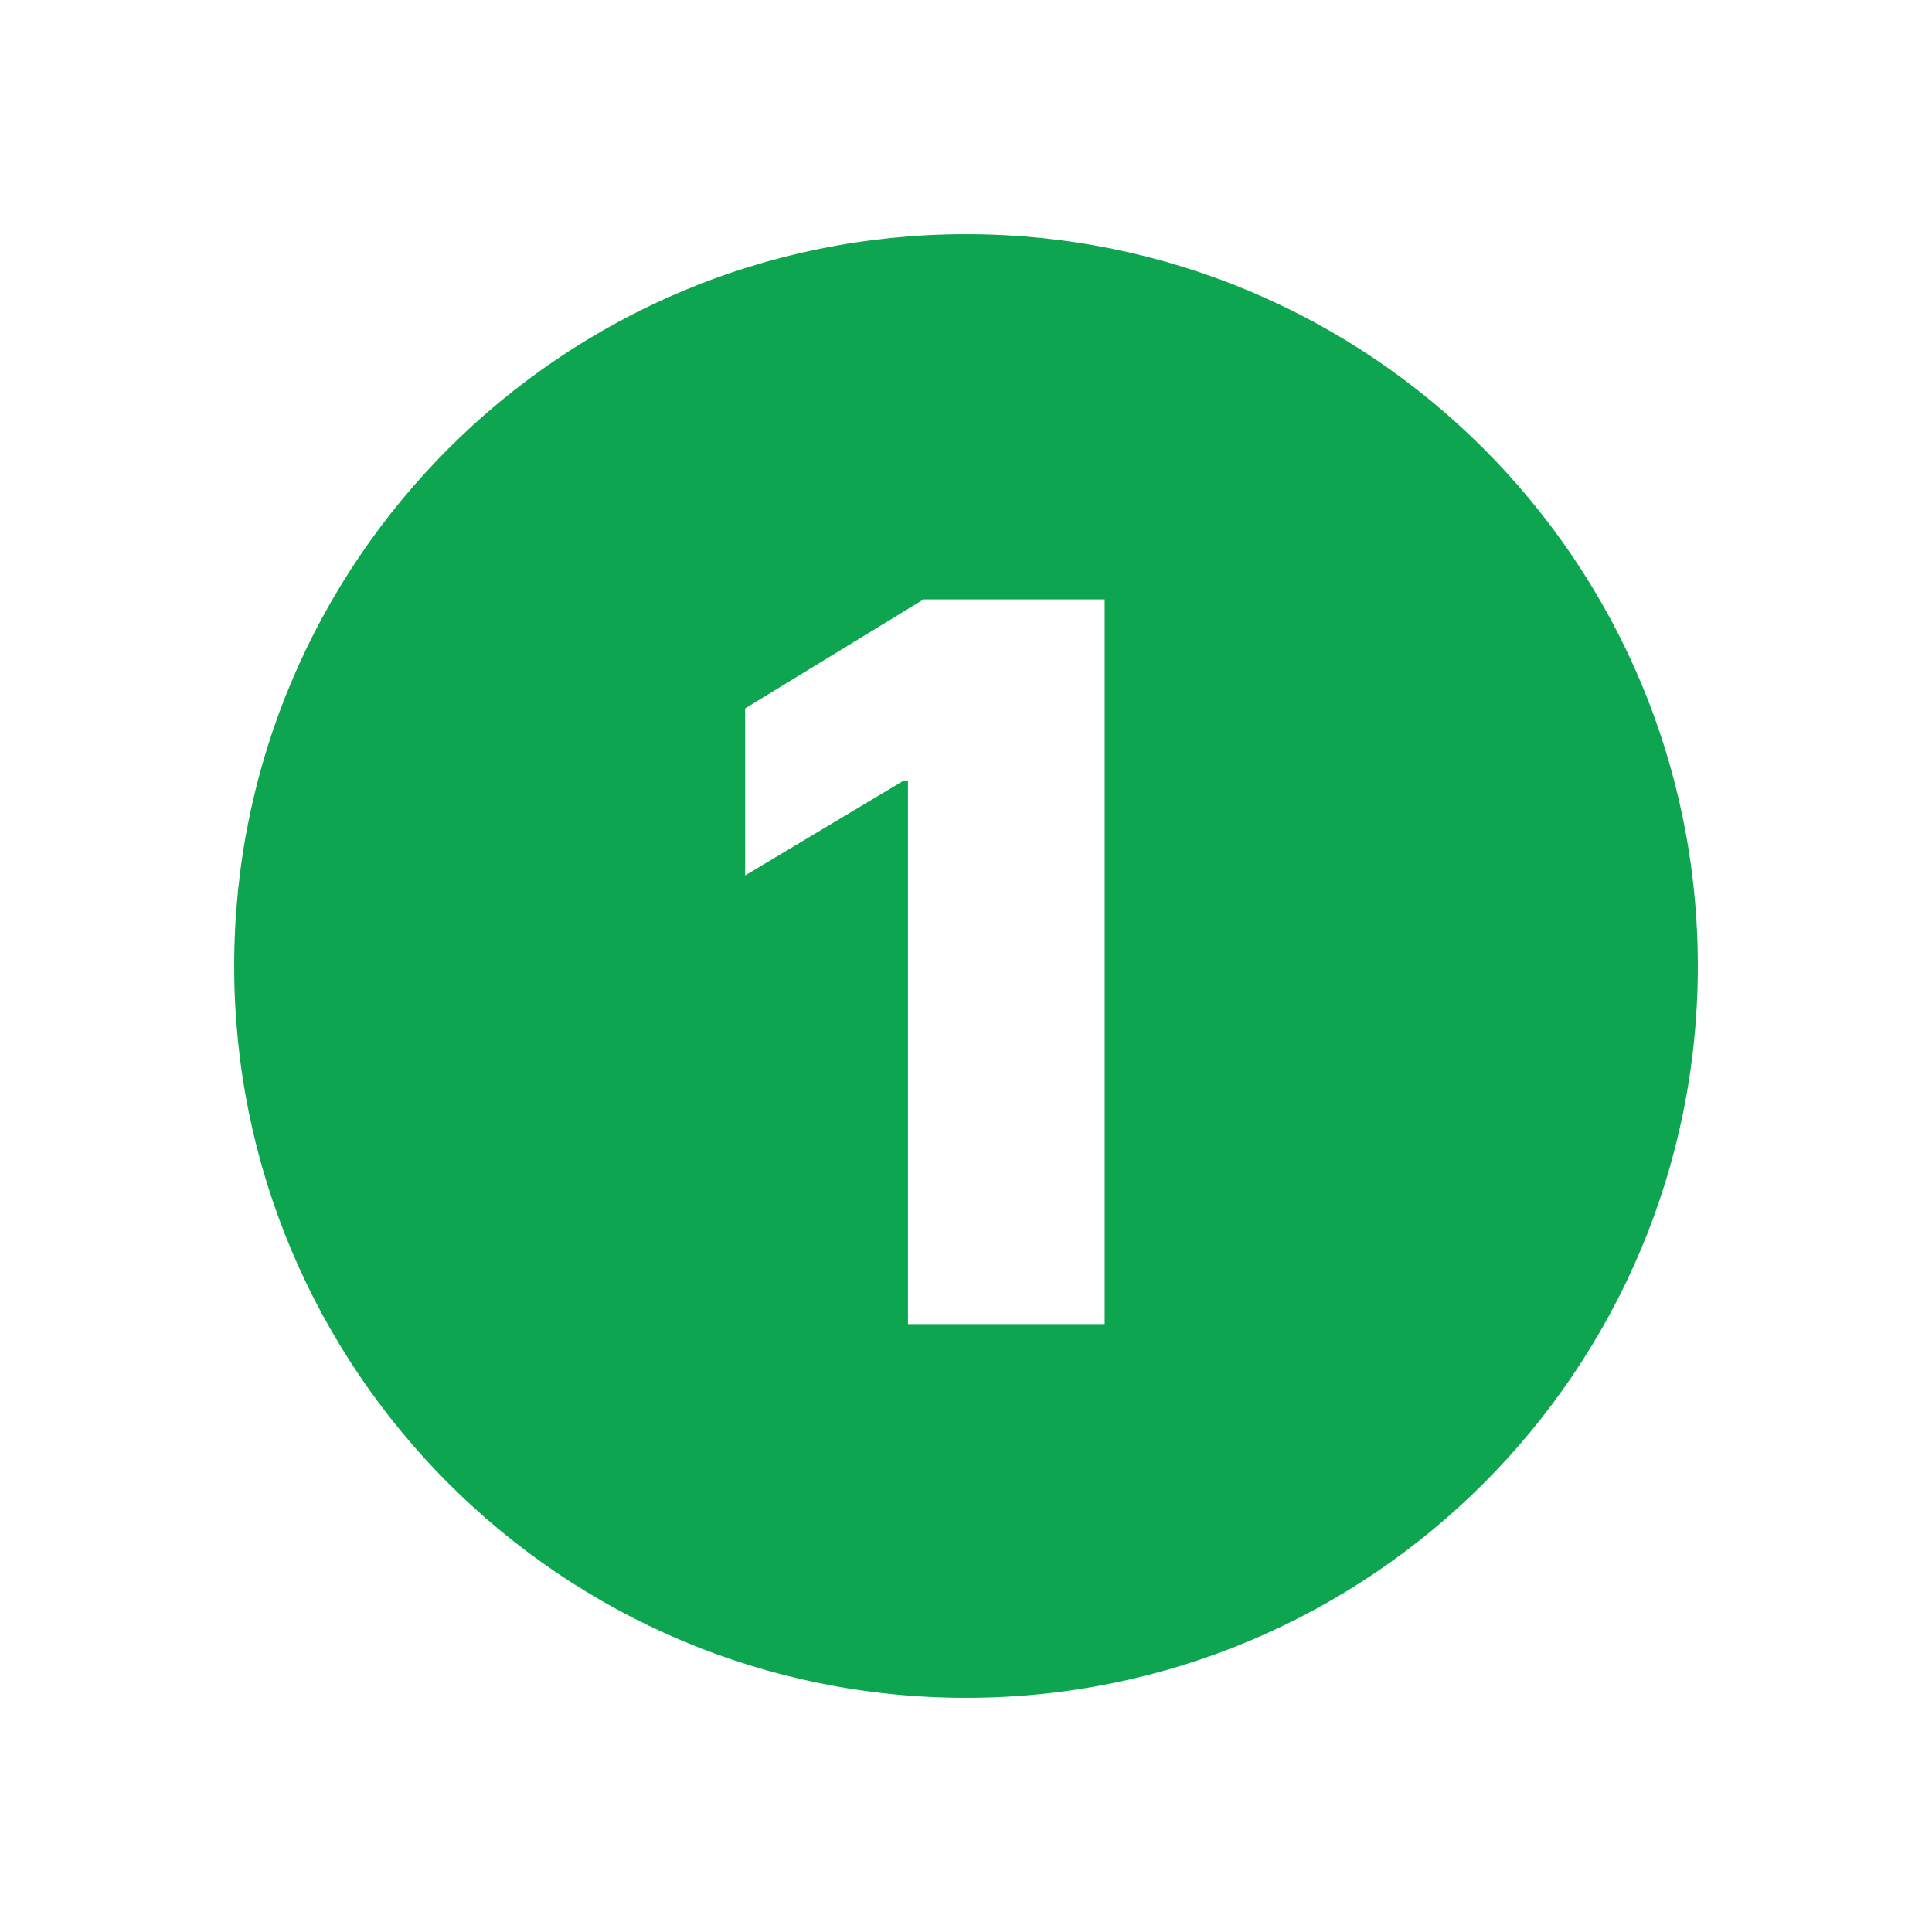 <?xml version="1.0" encoding="UTF-8"?> <svg xmlns="http://www.w3.org/2000/svg" width="33" height="33" viewBox="0 0 33 33" fill="none"> <g filter="url(#filter0_d_827_103)"> <path d="M4 12.5C4 5.596 9.596 0 16.5 0C23.404 0 29 5.596 29 12.5C29 19.404 23.404 25 16.5 25C9.596 25 4 19.404 4 12.5Z" fill="#0DA550"></path> <path d="M18.869 6.238V18.617H15.509V9.333H15.436L12.728 10.953V8.1L15.775 6.238H18.869Z" fill="white"></path> </g> <defs> <filter id="filter0_d_827_103" x="0" y="0" width="33" height="33" filterUnits="userSpaceOnUse" color-interpolation-filters="sRGB"> <feFlood flood-opacity="0" result="BackgroundImageFix"></feFlood> <feColorMatrix in="SourceAlpha" type="matrix" values="0 0 0 0 0 0 0 0 0 0 0 0 0 0 0 0 0 0 127 0" result="hardAlpha"></feColorMatrix> <feOffset dy="4"></feOffset> <feGaussianBlur stdDeviation="2"></feGaussianBlur> <feComposite in2="hardAlpha" operator="out"></feComposite> <feColorMatrix type="matrix" values="0 0 0 0 0 0 0 0 0 0 0 0 0 0 0 0 0 0 0.25 0"></feColorMatrix> <feBlend mode="normal" in2="BackgroundImageFix" result="effect1_dropShadow_827_103"></feBlend> <feBlend mode="normal" in="SourceGraphic" in2="effect1_dropShadow_827_103" result="shape"></feBlend> </filter> </defs> </svg> 